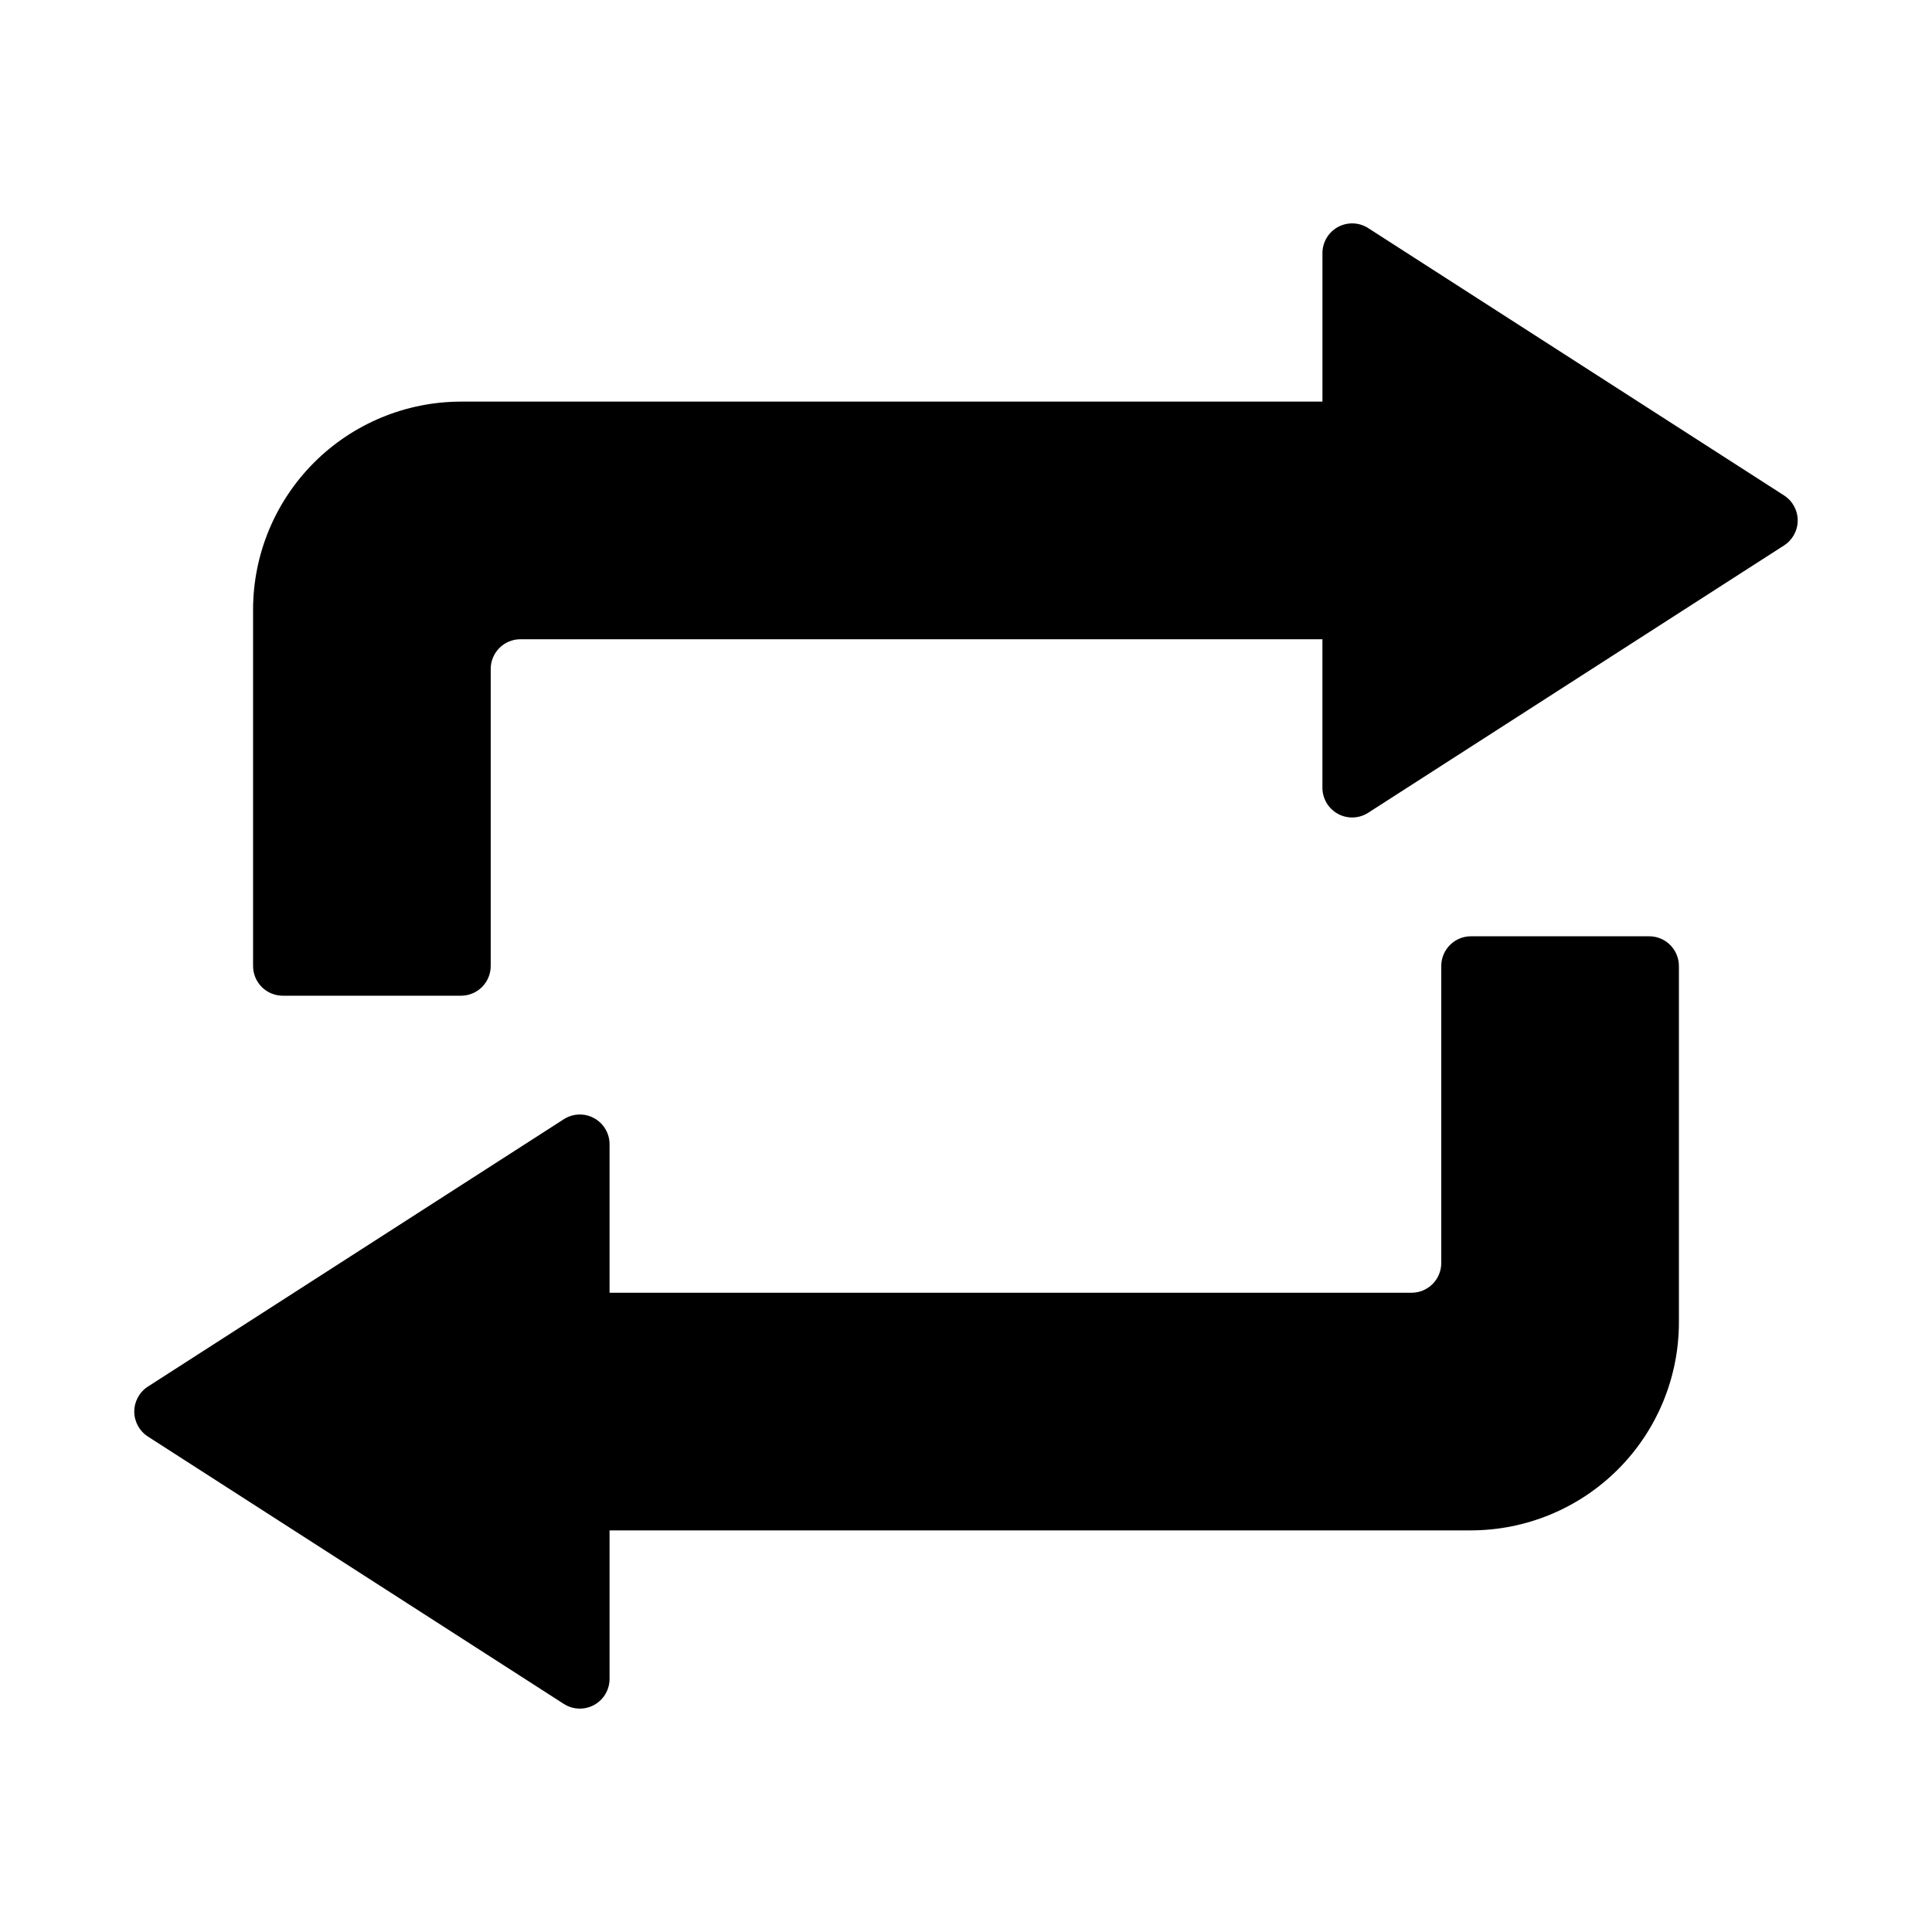 <?xml version="1.0" encoding="UTF-8"?>
<!-- Uploaded to: ICON Repo, www.iconrepo.com, Generator: ICON Repo Mixer Tools -->
<svg fill="#000000" width="800px" height="800px" version="1.1" viewBox="144 144 512 512" xmlns="http://www.w3.org/2000/svg">
 <path d="m588.93 400v94.461c-0.016 14.613-5.824 28.617-16.156 38.949-10.332 10.328-24.336 16.141-38.945 16.156h-228.29v39.359c0 2.879-1.574 5.531-4.102 6.91-2.523 1.379-5.606 1.27-8.027-0.285l-110.21-70.848c-2.254-1.449-3.617-3.945-3.617-6.625s1.363-5.172 3.617-6.621l110.21-70.848c2.422-1.559 5.504-1.668 8.027-0.289 2.527 1.383 4.102 4.031 4.102 6.91v39.359h212.54c4.348-0.004 7.867-3.527 7.871-7.871v-78.719c0-4.348 3.527-7.875 7.875-7.875h47.23c2.09 0 4.09 0.832 5.566 2.309 1.477 1.477 2.305 3.477 2.305 5.566zm27.871-124.7-110.21-70.848v-0.004c-2.422-1.555-5.5-1.664-8.027-0.285-2.527 1.383-4.098 4.031-4.102 6.91v39.359h-228.29c-14.609 0.016-28.617 5.828-38.949 16.156-10.328 10.332-16.141 24.34-16.156 38.949v94.465c0 2.086 0.828 4.09 2.305 5.566 1.477 1.477 3.481 2.305 5.566 2.305h47.234c2.086 0 4.09-0.828 5.566-2.305 1.473-1.477 2.305-3.481 2.305-5.566v-78.723c0.004-4.344 3.527-7.867 7.871-7.871h212.54v39.359c0.004 2.879 1.574 5.527 4.102 6.91 2.527 1.379 5.606 1.27 8.027-0.285l110.21-70.848v-0.004c2.254-1.445 3.617-3.941 3.617-6.621 0-2.68-1.363-5.176-3.617-6.621z"/>
</svg>